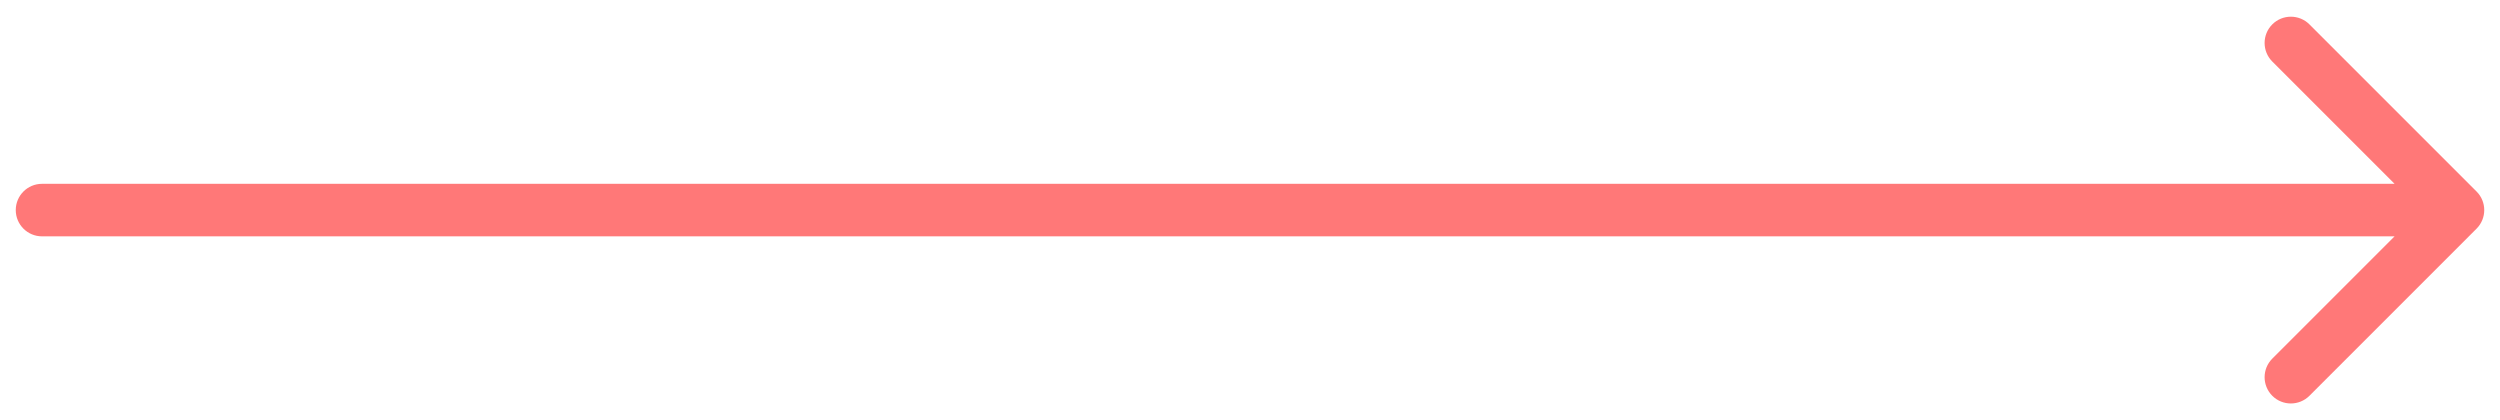 <?xml version="1.0" encoding="UTF-8"?> <svg xmlns="http://www.w3.org/2000/svg" width="119" height="20" viewBox="0 0 119 20" fill="none"> <path fill-rule="evenodd" clip-rule="evenodd" d="M109.929 1.161L117.884 9.116C118.372 9.604 118.372 10.396 117.884 10.884L109.929 18.839C109.441 19.327 108.649 19.327 108.161 18.839C107.673 18.351 107.673 17.559 108.161 17.071L113.982 11.25L2 11.25C1.31 11.25 0.75 10.69 0.75 10C0.75 9.31 1.31 8.75 2 8.75L113.982 8.75L108.161 2.929C107.673 2.441 107.673 1.649 108.161 1.161C108.649 0.673 109.441 0.673 109.929 1.161Z" fill="#FF7878"></path> </svg> 